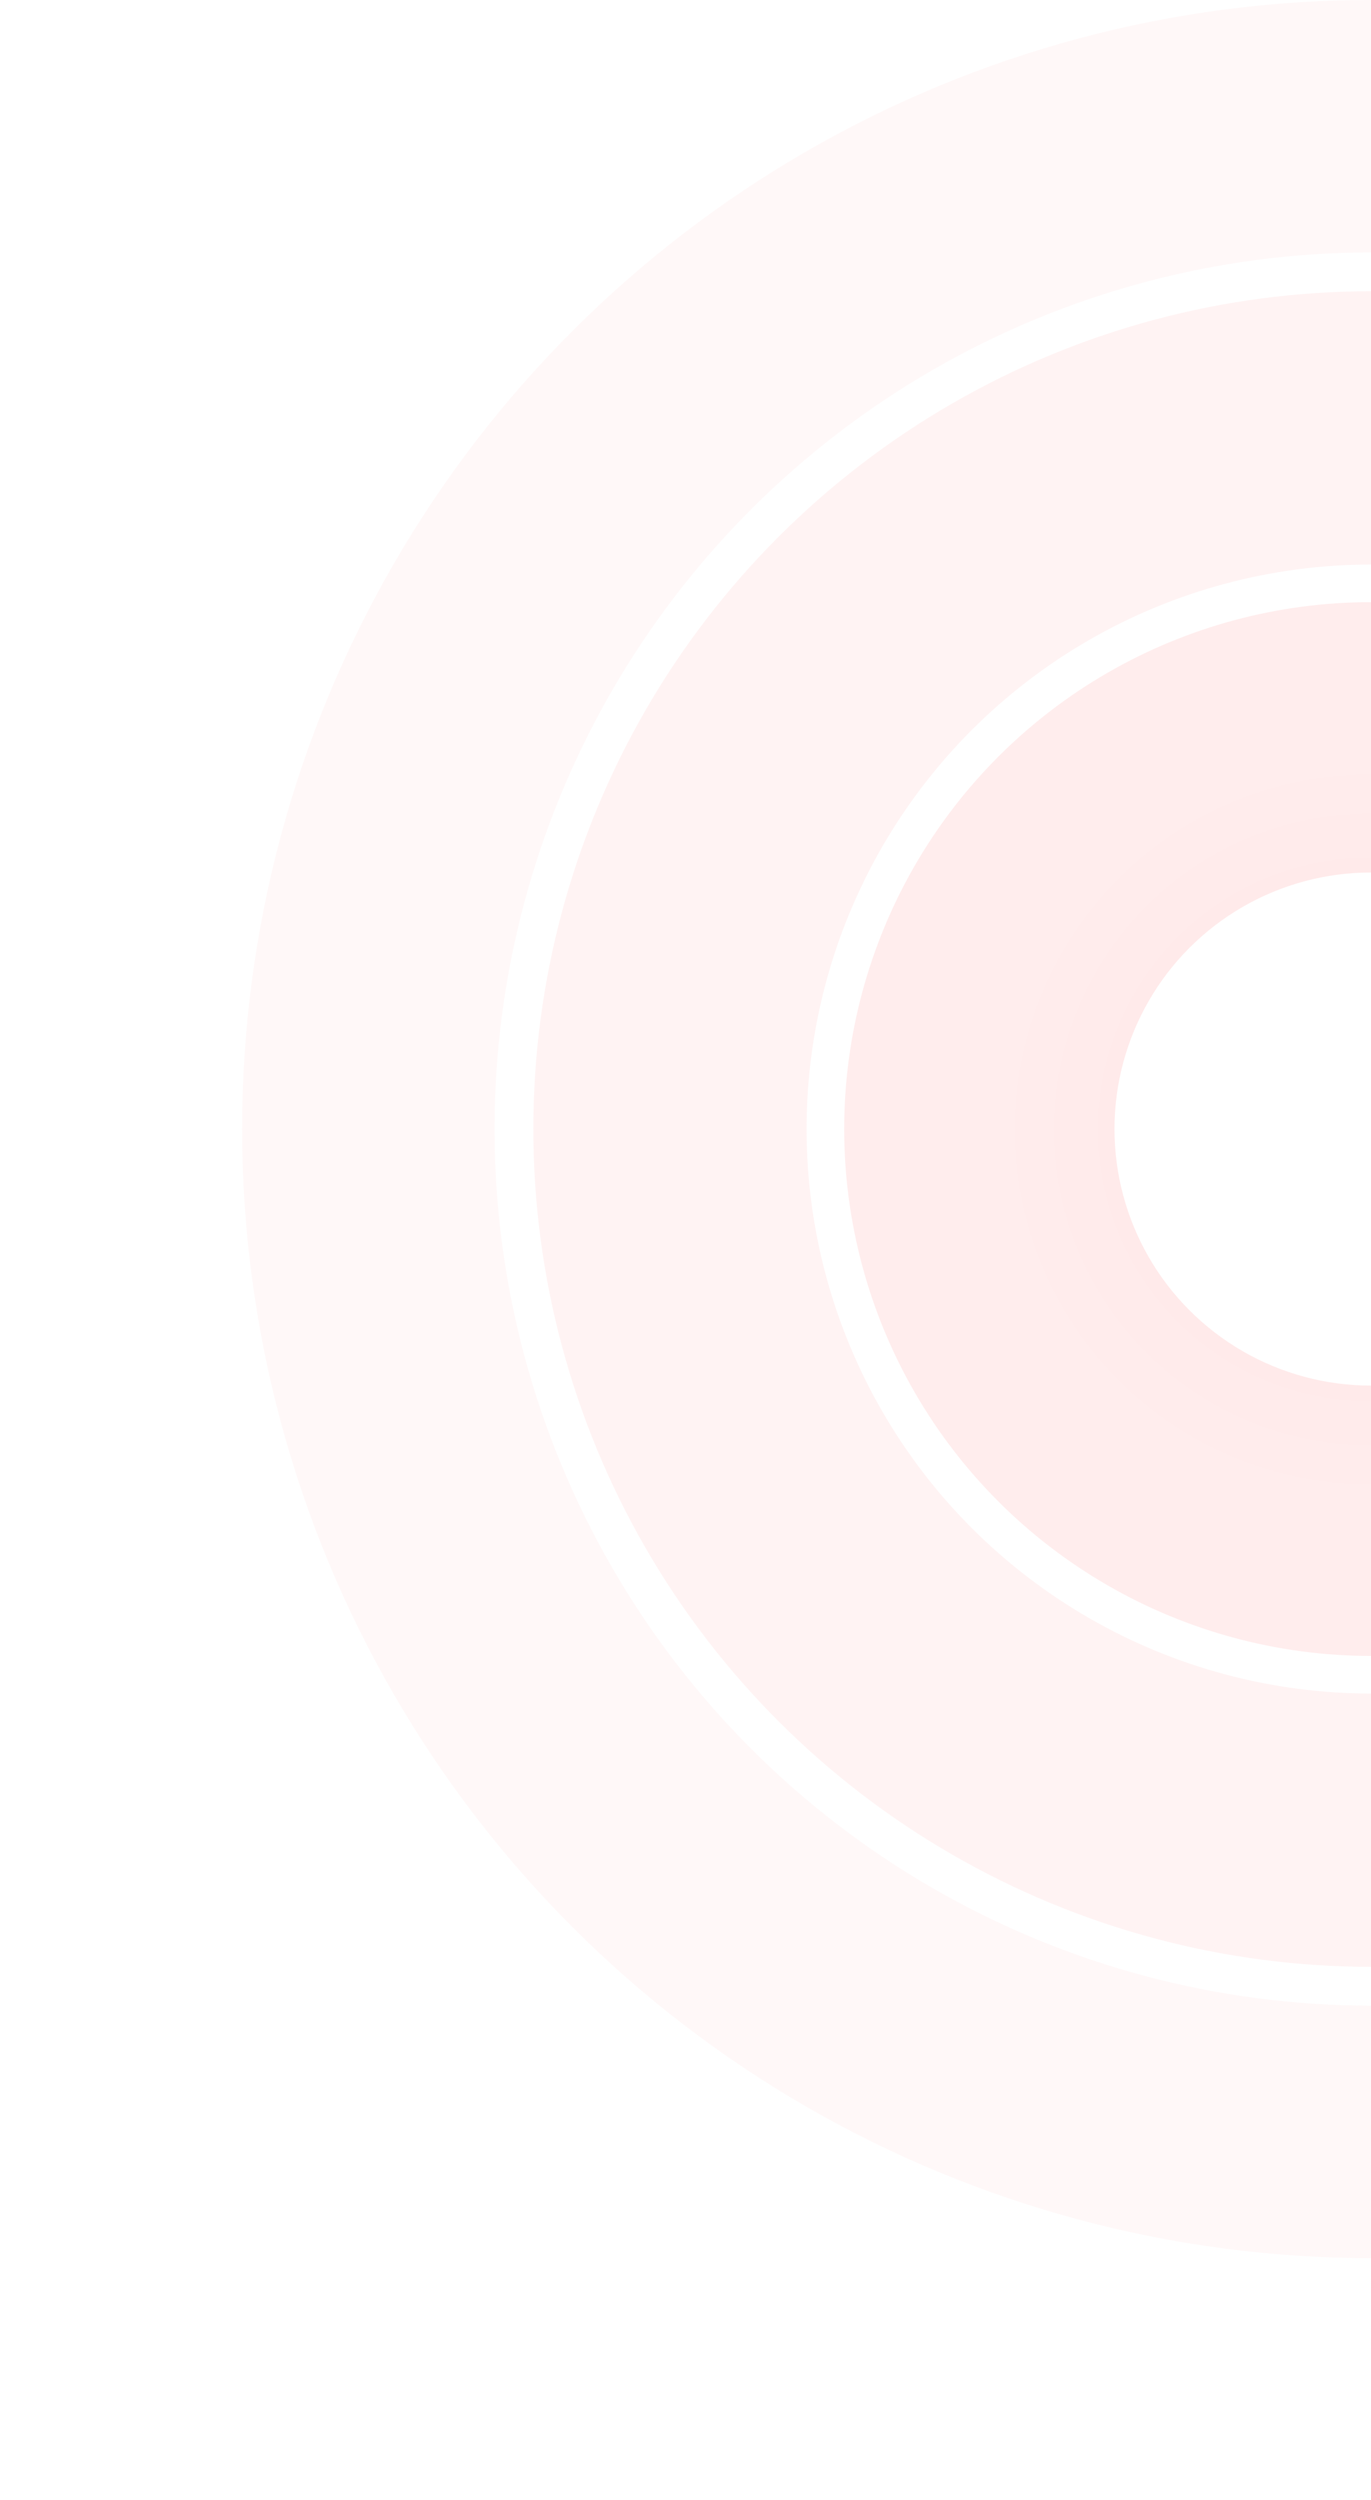 <svg width="419" height="764" viewBox="0 0 419 764" fill="none" xmlns="http://www.w3.org/2000/svg">
<g opacity="0.05" filter="url(#filter0_d_1_21)">
<path d="M419 0C358.44 -7.22173e-07 298.947 15.941 246.5 46.221C194.053 76.501 150.501 120.053 120.221 172.5C89.941 224.947 74 284.44 74 345C74 405.56 89.941 465.053 120.221 517.5C150.501 569.947 194.053 613.499 246.5 643.779C298.947 674.059 358.44 690 419 690C479.56 690 539.053 674.059 591.5 643.779C643.947 613.499 687.499 569.947 717.779 517.5L650.976 478.931C627.466 519.651 593.651 553.466 552.931 576.975C512.211 600.485 466.02 612.862 419 612.862C371.98 612.862 325.789 600.485 285.069 576.975C244.349 553.466 210.534 519.651 187.025 478.931C163.515 438.211 151.138 392.02 151.138 345C151.138 297.98 163.515 251.789 187.025 211.069C210.534 170.349 244.349 136.534 285.069 113.025C325.789 89.515 371.98 77.138 419 77.138V0Z" fill="url(#paint0_angular_1_21)"/>
</g>
<g opacity="0.12" filter="url(#filter1_d_1_21)">
<path d="M419 184C390.739 184 362.975 191.439 338.5 205.57C314.025 219.701 293.701 240.025 279.57 264.5C265.439 288.975 258 316.739 258 345C258 373.261 265.439 401.025 279.57 425.5C293.701 449.975 314.025 470.299 338.5 484.43C362.975 498.561 390.739 506 419 506C447.261 506 475.025 498.561 499.5 484.43C523.975 470.299 544.299 449.975 558.43 425.5L486.89 384.196C480.01 396.113 470.113 406.01 458.196 412.89C446.279 419.77 432.761 423.393 419 423.393C405.239 423.393 391.721 419.77 379.804 412.89C367.887 406.01 357.99 396.113 351.11 384.196C344.23 372.279 340.607 358.761 340.607 345C340.607 331.239 344.23 317.721 351.11 305.804C357.99 293.887 367.887 283.99 379.804 277.11C391.721 270.23 405.239 266.607 419 266.607V184Z" fill="url(#paint1_angular_1_21)"/>
</g>
<g opacity="0.08" filter="url(#filter2_d_1_21)">
<path d="M419 89C374.06 89 329.912 100.83 290.994 123.301C252.076 145.772 219.759 178.092 197.291 217.012C174.823 255.932 162.996 300.08 163 345.02C163.004 389.96 174.837 434.107 197.311 473.023C219.785 511.94 252.107 544.255 291.029 566.719C329.951 589.184 374.101 601.007 419.04 601C463.98 600.993 508.126 589.156 547.041 566.679C585.955 544.202 618.268 511.877 640.729 472.954L568.405 431.217C553.27 457.445 531.498 479.226 505.276 494.371C479.055 509.517 449.308 517.493 419.027 517.498C388.746 517.502 358.997 509.536 332.771 494.399C306.545 479.261 284.765 457.487 269.622 431.264C254.478 405.042 246.505 375.295 246.502 345.014C246.5 314.732 254.469 284.984 269.608 258.759C284.747 232.534 306.523 210.756 332.747 195.615C358.971 180.474 388.719 172.502 419 172.502V89Z" fill="url(#paint2_angular_1_21)"/>
</g>
<defs>
<filter id="filter0_d_1_21" x="0.8" y="-73.2" width="790.179" height="836.4" filterUnits="userSpaceOnUse" color-interpolation-filters="sRGB">
<feFlood flood-opacity="0" result="BackgroundImageFix"/>
<feColorMatrix in="SourceAlpha" type="matrix" values="0 0 0 0 0 0 0 0 0 0 0 0 0 0 0 0 0 0 127 0" result="hardAlpha"/>
<feOffset/>
<feGaussianBlur stdDeviation="36.6"/>
<feComposite in2="hardAlpha" operator="out"/>
<feColorMatrix type="matrix" values="0 0 0 0 0 0 0 0 0 0 0 0 0 0 0 0 0 0 1 0"/>
<feBlend mode="normal" in2="BackgroundImageFix" result="effect1_dropShadow_1_21"/>
<feBlend mode="normal" in="SourceGraphic" in2="effect1_dropShadow_1_21" result="shape"/>
</filter>
<filter id="filter1_d_1_21" x="184.8" y="110.8" width="446.83" height="468.4" filterUnits="userSpaceOnUse" color-interpolation-filters="sRGB">
<feFlood flood-opacity="0" result="BackgroundImageFix"/>
<feColorMatrix in="SourceAlpha" type="matrix" values="0 0 0 0 0 0 0 0 0 0 0 0 0 0 0 0 0 0 127 0" result="hardAlpha"/>
<feOffset/>
<feGaussianBlur stdDeviation="36.6"/>
<feComposite in2="hardAlpha" operator="out"/>
<feColorMatrix type="matrix" values="0 0 0 0 0 0 0 0 0 0 0 0 0 0 0 0 0 0 1 0"/>
<feBlend mode="normal" in2="BackgroundImageFix" result="effect1_dropShadow_1_21"/>
<feBlend mode="normal" in="SourceGraphic" in2="effect1_dropShadow_1_21" result="shape"/>
</filter>
<filter id="filter2_d_1_21" x="89.8" y="15.8" width="624.129" height="658.4" filterUnits="userSpaceOnUse" color-interpolation-filters="sRGB">
<feFlood flood-opacity="0" result="BackgroundImageFix"/>
<feColorMatrix in="SourceAlpha" type="matrix" values="0 0 0 0 0 0 0 0 0 0 0 0 0 0 0 0 0 0 127 0" result="hardAlpha"/>
<feOffset/>
<feGaussianBlur stdDeviation="36.6"/>
<feComposite in2="hardAlpha" operator="out"/>
<feColorMatrix type="matrix" values="0 0 0 0 0 0 0 0 0 0 0 0 0 0 0 0 0 0 1 0"/>
<feBlend mode="normal" in2="BackgroundImageFix" result="effect1_dropShadow_1_21"/>
<feBlend mode="normal" in="SourceGraphic" in2="effect1_dropShadow_1_21" result="shape"/>
</filter>
<radialGradient id="paint0_angular_1_21" cx="0" cy="0" r="1" gradientUnits="userSpaceOnUse" gradientTransform="translate(419 345) rotate(15.18) scale(345.855)">
<stop offset="0.001" stop-color="#FF1919"/>
<stop offset="0.708" stop-color="#FF6565"/>
</radialGradient>
<radialGradient id="paint1_angular_1_21" cx="0" cy="0" r="1" gradientUnits="userSpaceOnUse" gradientTransform="translate(419 345) rotate(15.18) scale(161.399)">
<stop offset="0.001" stop-color="#FF1919"/>
<stop offset="0.708" stop-color="#FF6565"/>
</radialGradient>
<radialGradient id="paint2_angular_1_21" cx="0" cy="0" r="1" gradientUnits="userSpaceOnUse" gradientTransform="translate(419 345) rotate(15.18) scale(256.634)">
<stop offset="0.001" stop-color="#FF1919"/>
<stop offset="0.708" stop-color="#FF6565"/>
</radialGradient>
</defs>
</svg>
